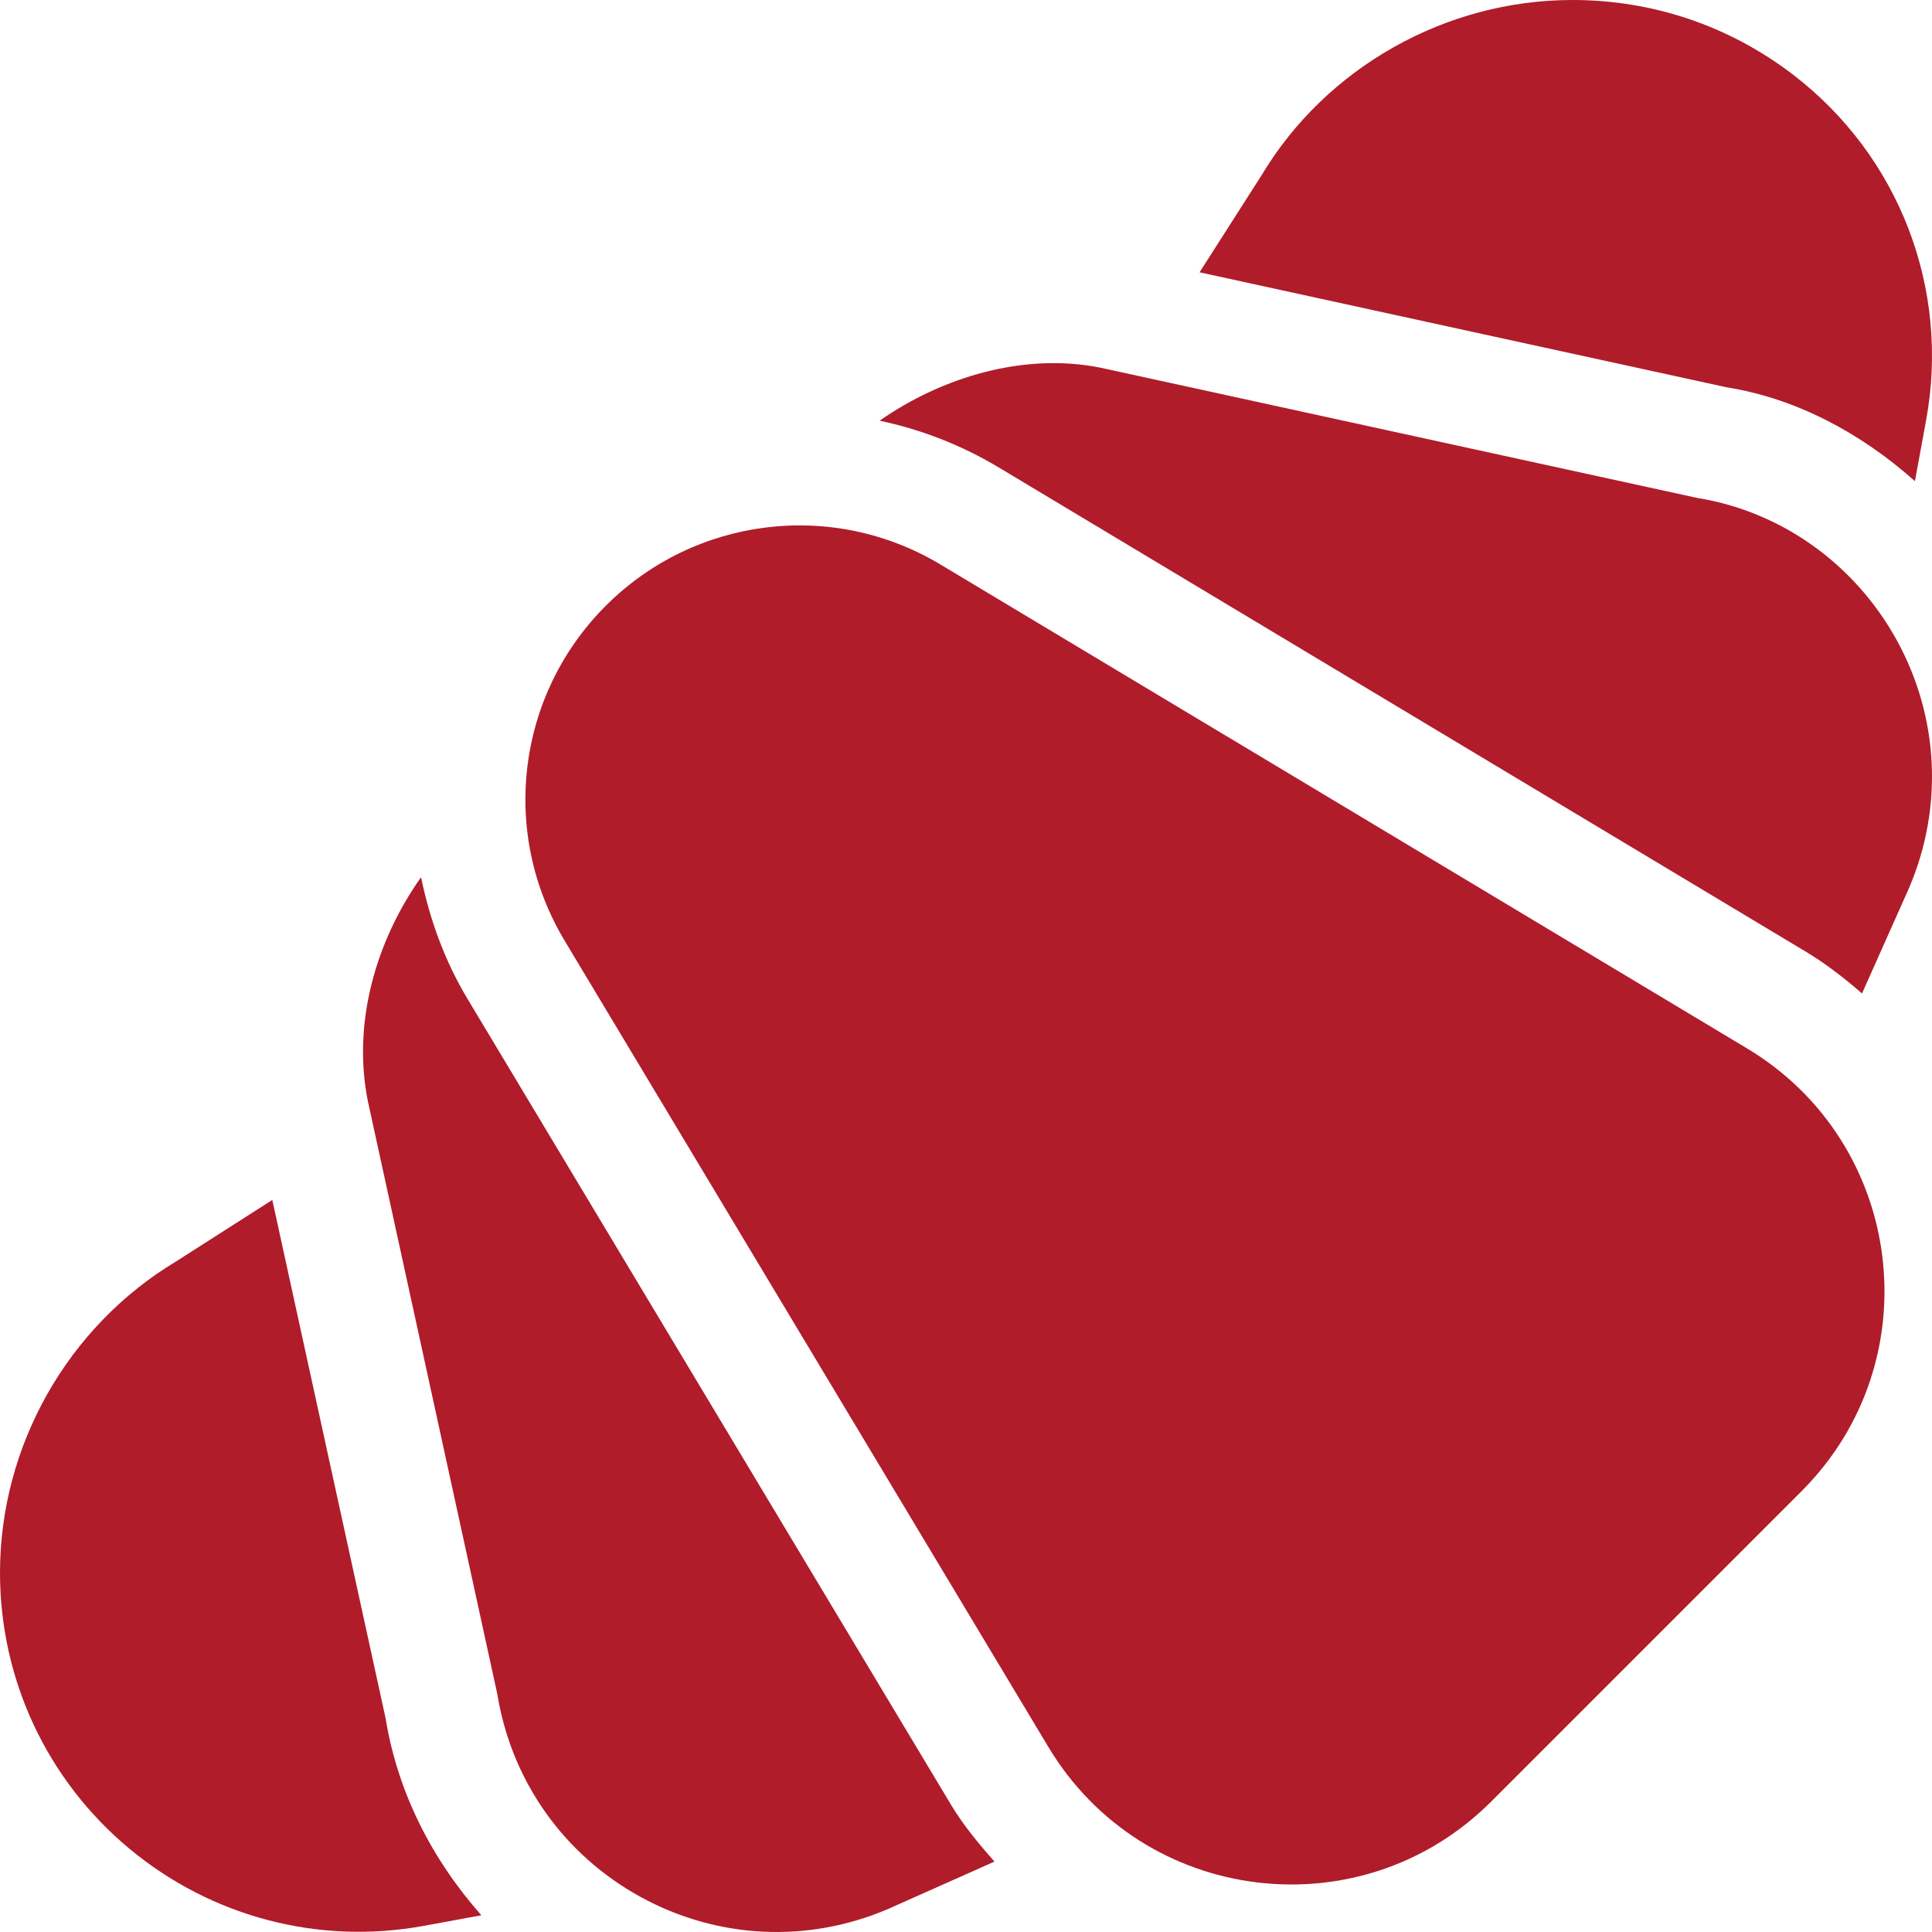 <svg version="1.1" xmlns="http://www.w3.org/2000/svg" xmlns:xlink="http://www.w3.org/1999/xlink" viewBox="0 0 512.001 512.001" xml:space="preserve"><g><g><path fill="#b01c2a" d="M102.172,455.29L72.162,318l-25.433,16.251C17.9,351.55,0,383.176,0,416.795c0,28.315,12.48,54.961,34.248,73.096c21.782,18.135,50.229,25.591,78.076,20.479l15.247-2.803C114.618,492.933,105.412,475.231,102.172,455.29z"/></g></g><g><g><path fill="#b01c2a" d="M475.113,19.731C458.209,6.826,438.008,0,416.695,0c-33.618,0-65.244,17.9-82.324,46.377l-16.474,25.785l139.682,30.48c18.402,2.937,35.537,12.077,49.898,24.869l2.968-16.154C516.817,76.494,503.326,41.323,475.113,19.731z"/></g></g><g><g><path fill="#b01c2a" d="M252.119,478.422L123.9,264.716c-5.999-9.988-9.996-20.934-12.316-32.247c-11.839,16.684-18.307,38.475-14.085,59.403l34.292,157.075c3.722,22.94,17.535,42.525,37.911,53.731c20.376,11.191,44.312,12.363,65.684,3.208l28.151-12.543C259.439,488.652,255.396,483.884,252.119,478.422z"/></g></g><g><g><path fill="#b01c2a" d="M462.983,277.84L249.276,149.623c-28.623-17.183-65.112-12.7-88.74,10.913c-23.622,23.647-28.099,60.073-10.913,88.74l128.218,213.706c25.129,41.892,82.885,48.938,117.349,14.443l82.236-82.236C511.964,360.651,504.802,302.926,462.983,277.84z"/></g></g><g><g><path fill="#b01c2a" d="M502.689,169.702c-11.206-20.376-30.791-34.189-52.939-37.749L291.634,97.441c-20.25-4.058-41.916,2.458-58.526,14.044c10.919,2.313,21.606,6.412,31.608,12.415l213.706,128.218c5.445,3.269,10.364,7.097,15.031,11.159l12.444-27.906C515.038,214.043,513.866,190.063,502.689,169.702z"/></g></g></svg>